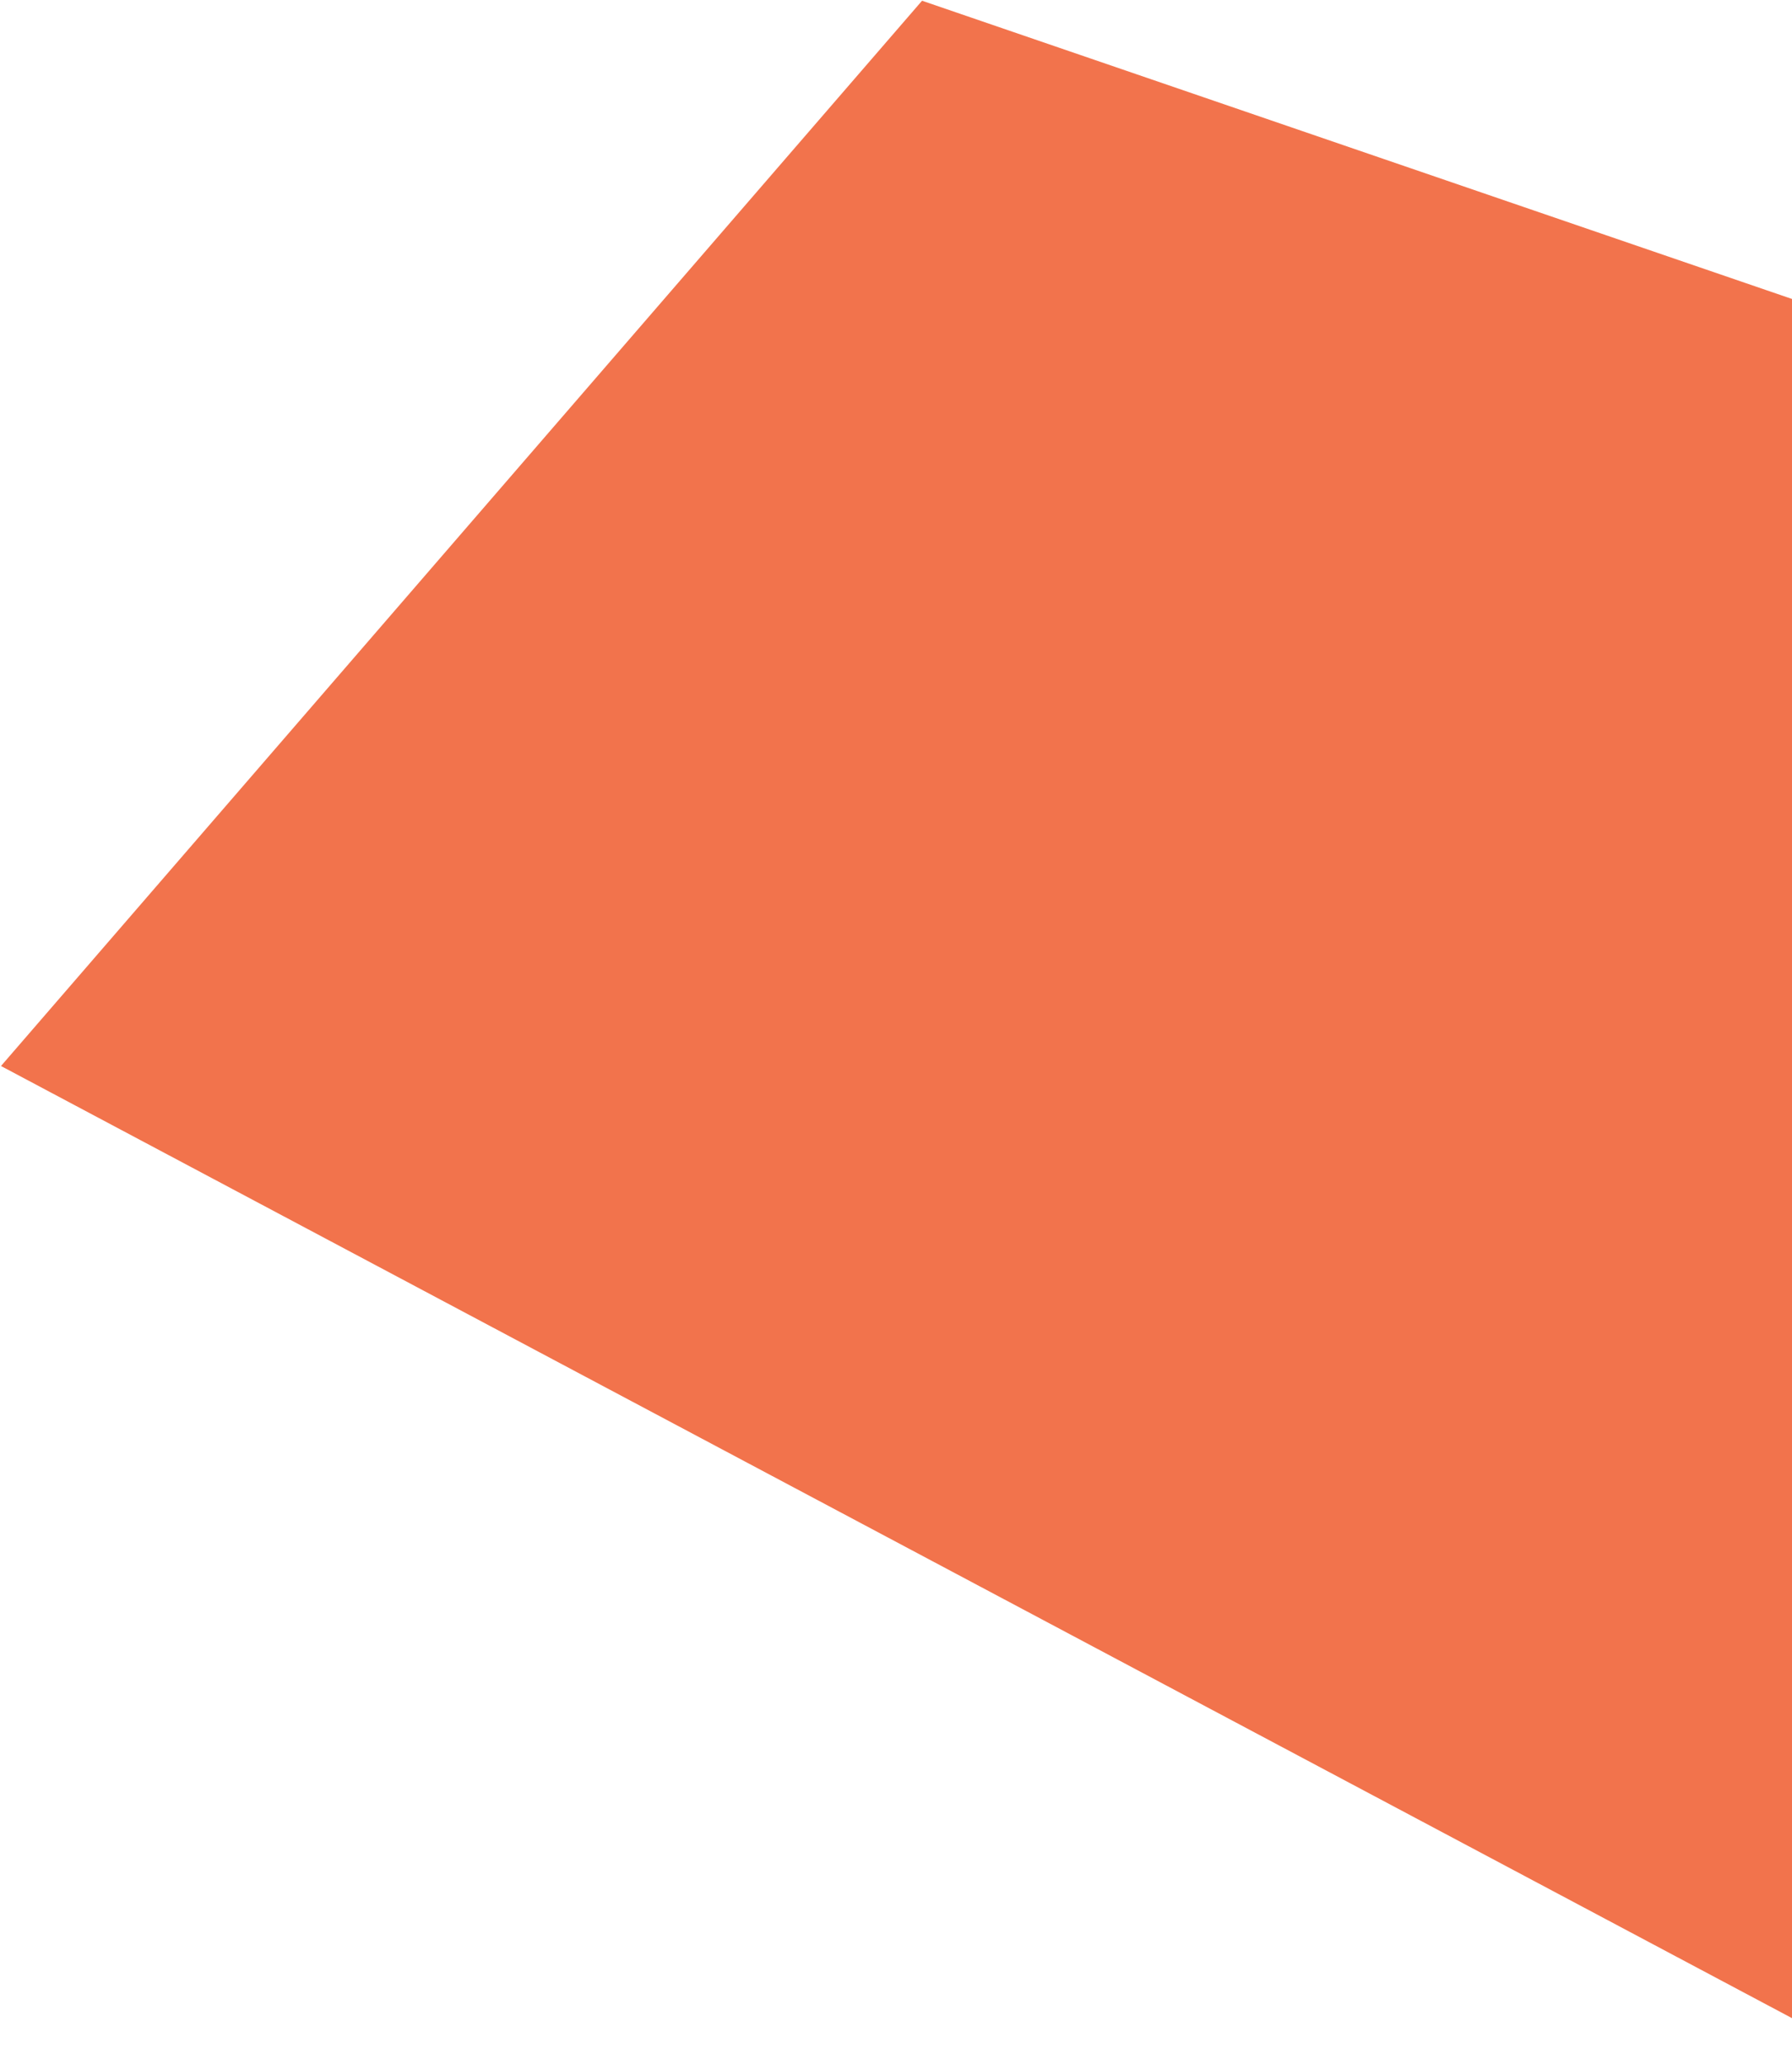 <svg xmlns="http://www.w3.org/2000/svg" width="1063" height="1224" viewBox="0 0 1063 1224" fill="none"><path d="M546.95 0.434L1086.95 185.434V201.434L1115 1224L0.587 631.941L546.95 0.434Z" fill="#F2734C"></path></svg>